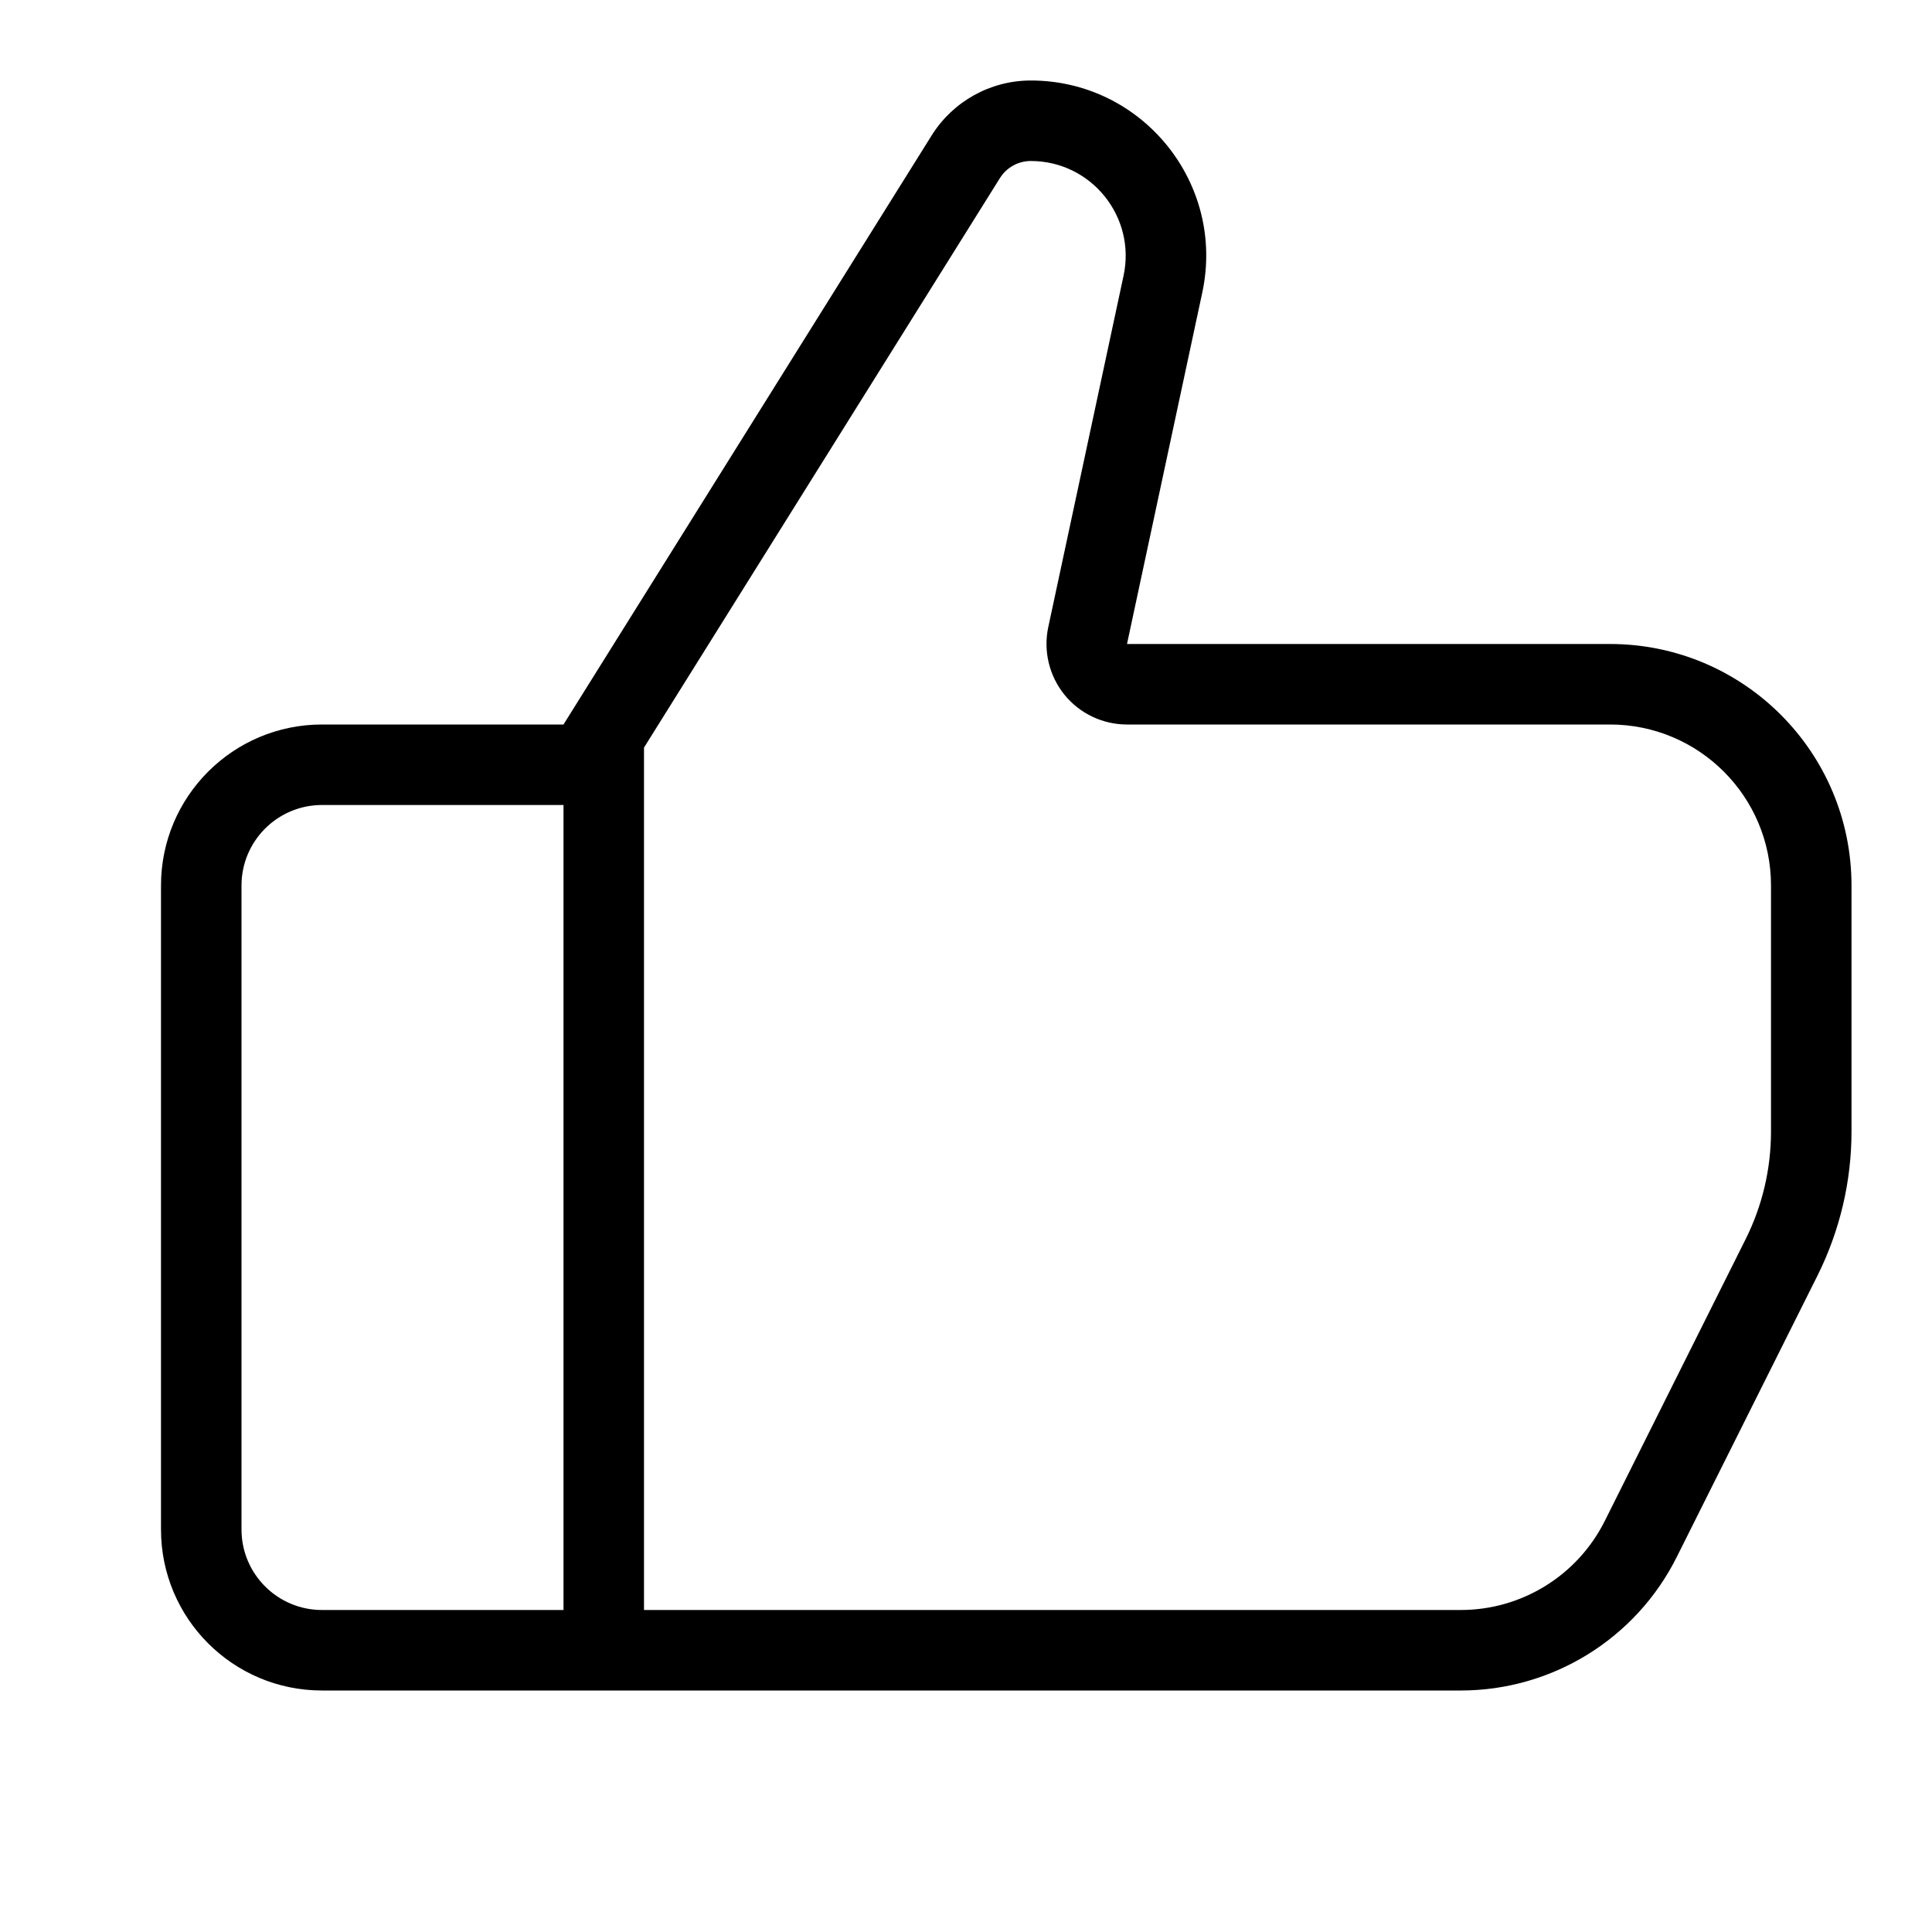 <svg width="24" height="24" viewBox="0 0 24 24" fill="none" xmlns="http://www.w3.org/2000/svg">
<path fill-rule="evenodd" clip-rule="evenodd" d="M14.935 3.635L14 8H20C21.657 8 23 9.343 23 11V14.056C23 14.677 22.855 15.289 22.578 15.845L20.829 19.342C20.321 20.358 19.282 21 18.146 21H4C2.895 21 2 20.105 2 19V11C2 9.895 2.895 9 4 9H7L11.573 1.683C11.839 1.258 12.304 1 12.805 1C14.192 1 15.226 2.279 14.935 3.635ZM8 9.287L12.421 2.213C12.504 2.08 12.649 2 12.805 2C13.555 2 14.115 2.692 13.957 3.426L13.022 7.79C12.959 8.086 13.033 8.394 13.222 8.629C13.412 8.864 13.698 9 14 9H20C21.105 9 22 9.895 22 11V14.056C22 14.521 21.892 14.981 21.683 15.397L19.935 18.894C19.596 19.572 18.903 20 18.146 20H8V9.287ZM7 10H4C3.448 10 3 10.448 3 11V19C3 19.552 3.448 20 4 20H7V10Z" fill="black"/>
</svg>
